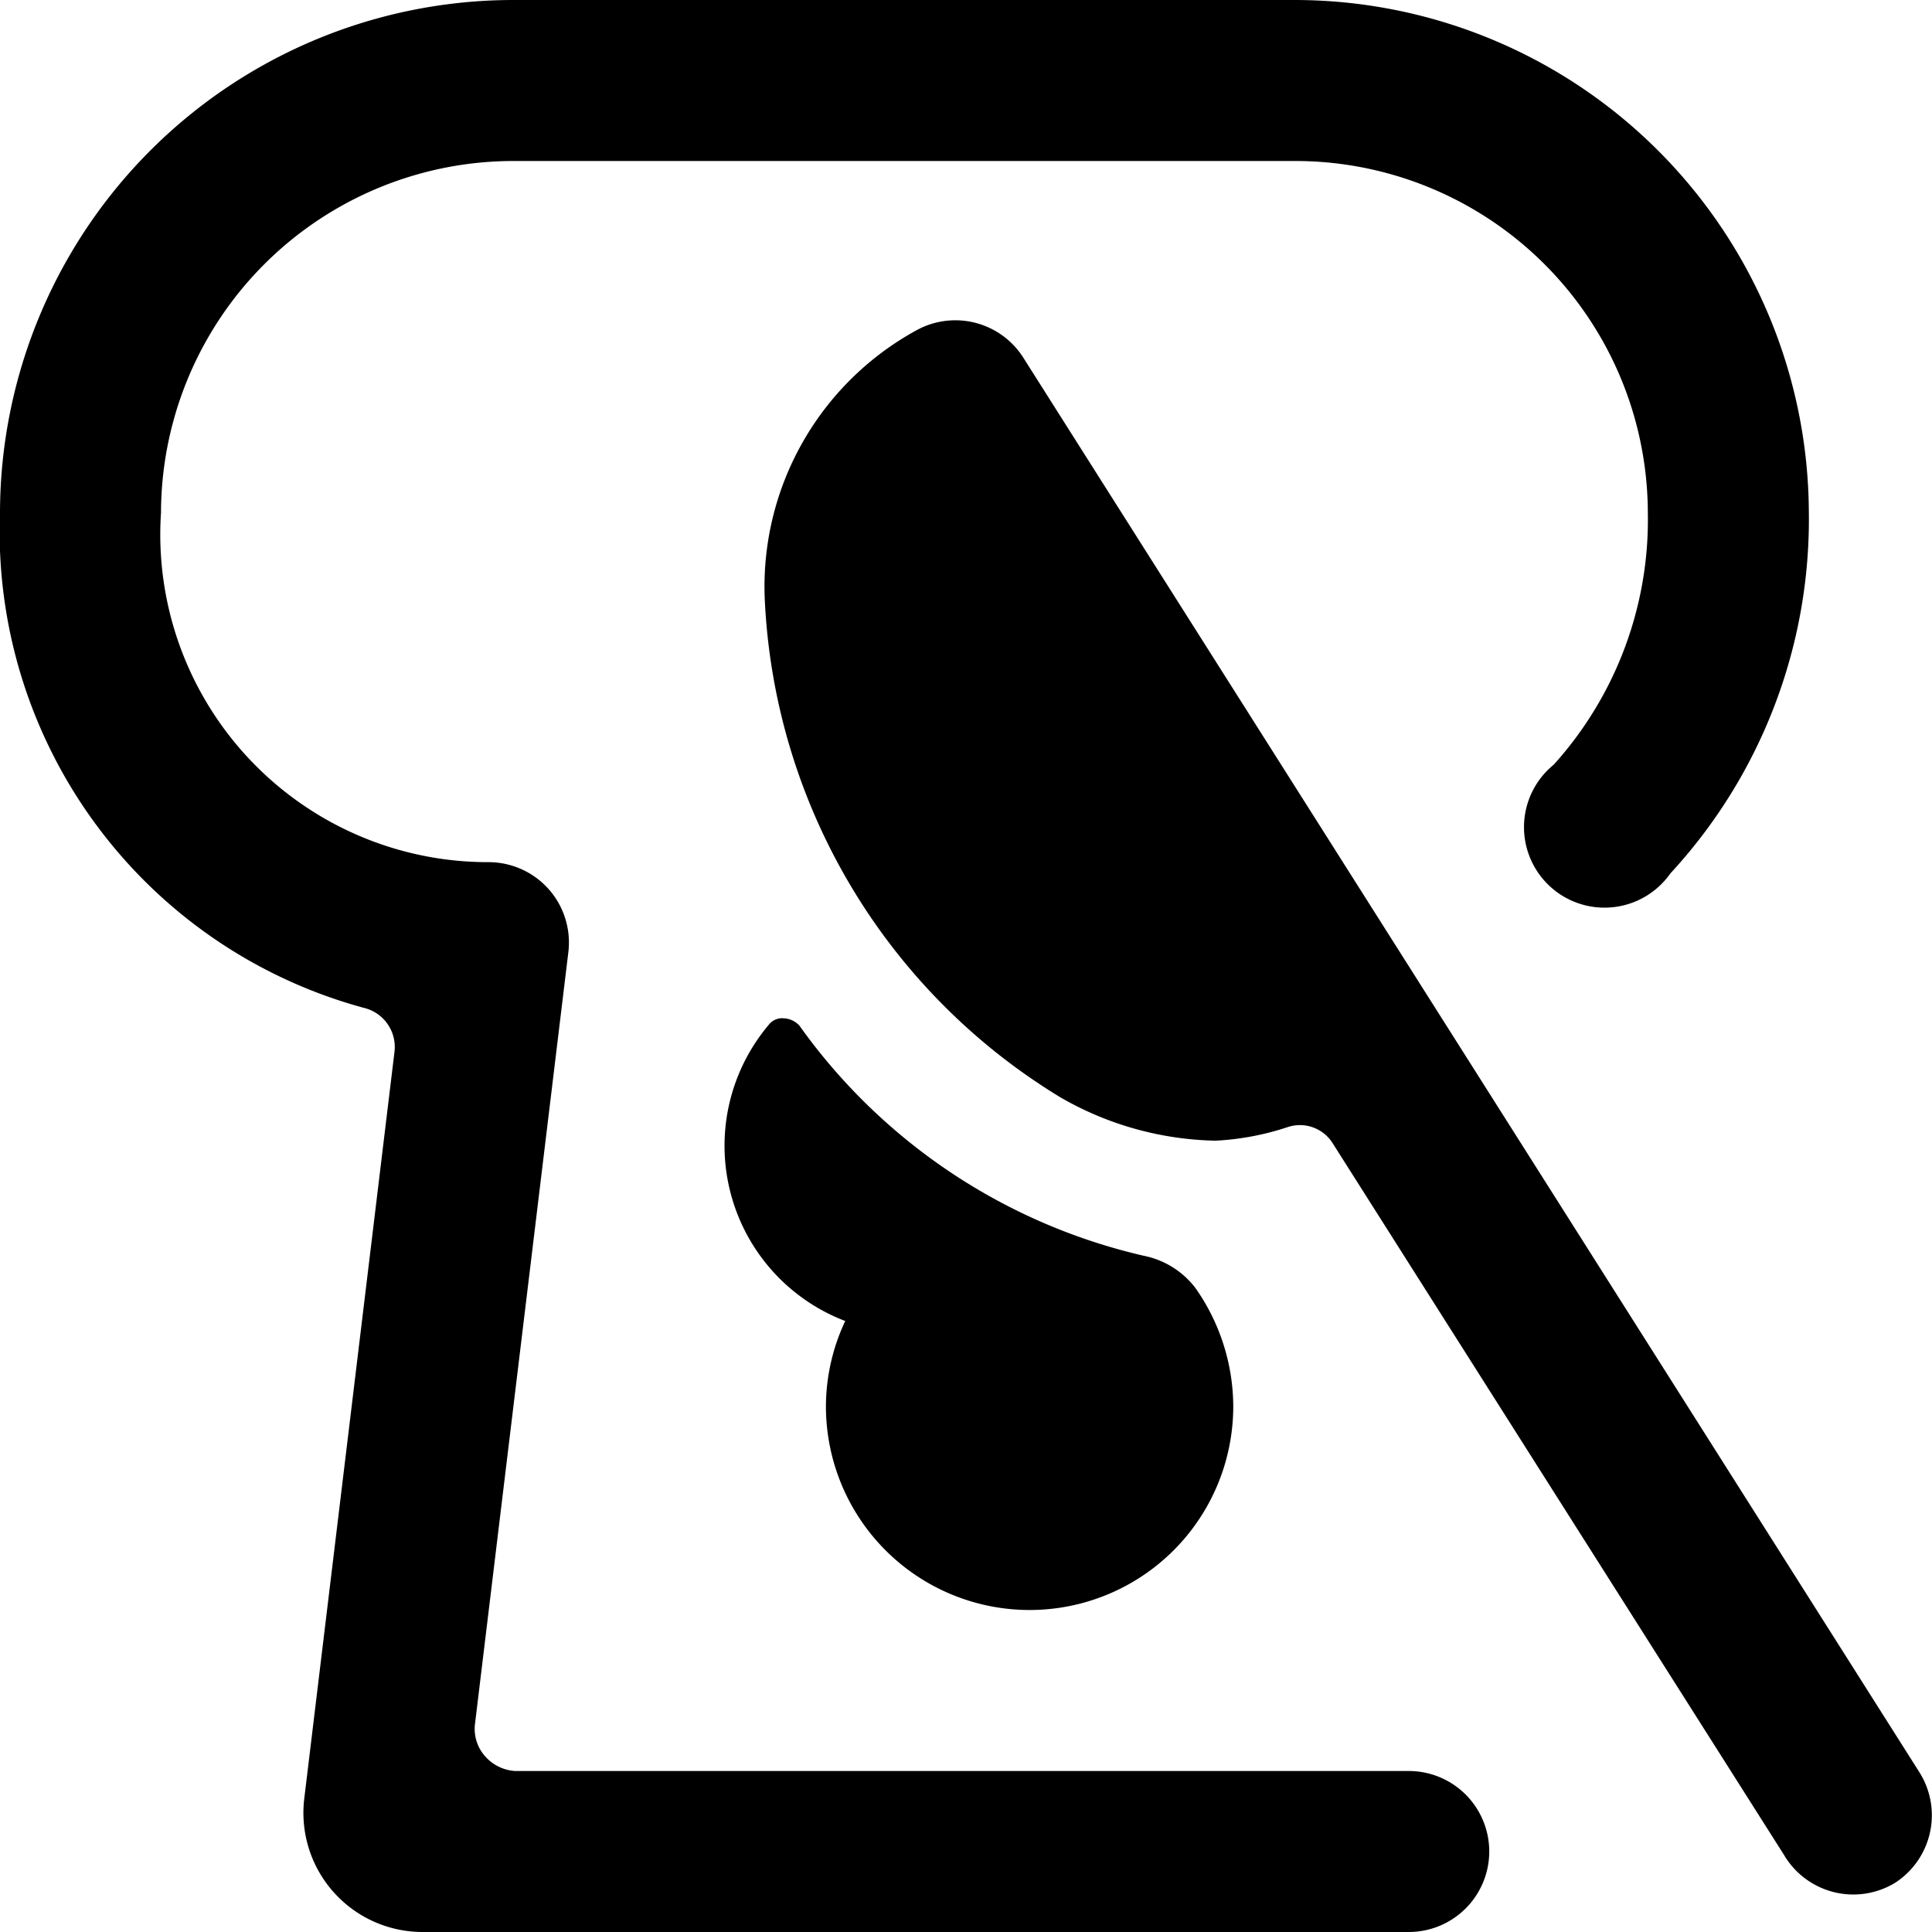 <svg xmlns="http://www.w3.org/2000/svg" viewBox="0 0 24 24"><g><path d="M18.5 23a1 1 0 0 1 -1 1H5.25a1.48 1.48 0 0 1 -1.47 -1.66l1.12 -9.27a0.5 0.5 0 0 0 -0.38 -0.55A6.13 6.13 0 0 1 0 6.37 6.38 6.38 0 0 1 6.4 0h9.67a6.39 6.39 0 0 1 6.4 6.35 6.48 6.48 0 0 1 -1.72 4.5A1 1 0 1 1 19.3 9.5a4.54 4.54 0 0 0 1.17 -3.13A4.38 4.38 0 0 0 16.07 2H6.4A4.38 4.38 0 0 0 2 6.37a4.07 4.07 0 0 0 4.07 4.34 1 1 0 0 1 0.75 0.34 1 1 0 0 1 0.24 0.78L5.9 21.42a0.51 0.51 0 0 0 0.12 0.39 0.54 0.54 0 0 0 0.38 0.19h11.1a1 1 0 0 1 1 1Z" fill="#000000" stroke-width="1"></path><path d="M14.85 16a1.07 1.07 0 0 0 -0.64 -0.4 7.25 7.25 0 0 1 -4.28 -2.86 0.28 0.28 0 0 0 -0.19 -0.09 0.21 0.21 0 0 0 -0.19 0.08 2.33 2.33 0 0 0 0.95 3.68 2.5 2.5 0 0 0 -0.24 1.06 2.53 2.53 0 0 0 5.06 0 2.57 2.57 0 0 0 -0.47 -1.47Z" fill="#000000" stroke-width="1"></path><path d="M23.54 23.39a1 1 0 0 0 0.3 -1.38L12.71 4.44a1 1 0 0 0 -1.32 -0.34A3.63 3.63 0 0 0 9.5 7.44a7.65 7.65 0 0 0 3.67 6.19 4 4 0 0 0 1.93 0.54A3.38 3.38 0 0 0 16 14a0.48 0.48 0 0 1 0.56 0.21l5.6 8.83a1 1 0 0 0 1.38 0.35Z" fill="#000000" stroke-width="1"></path></g></svg>
